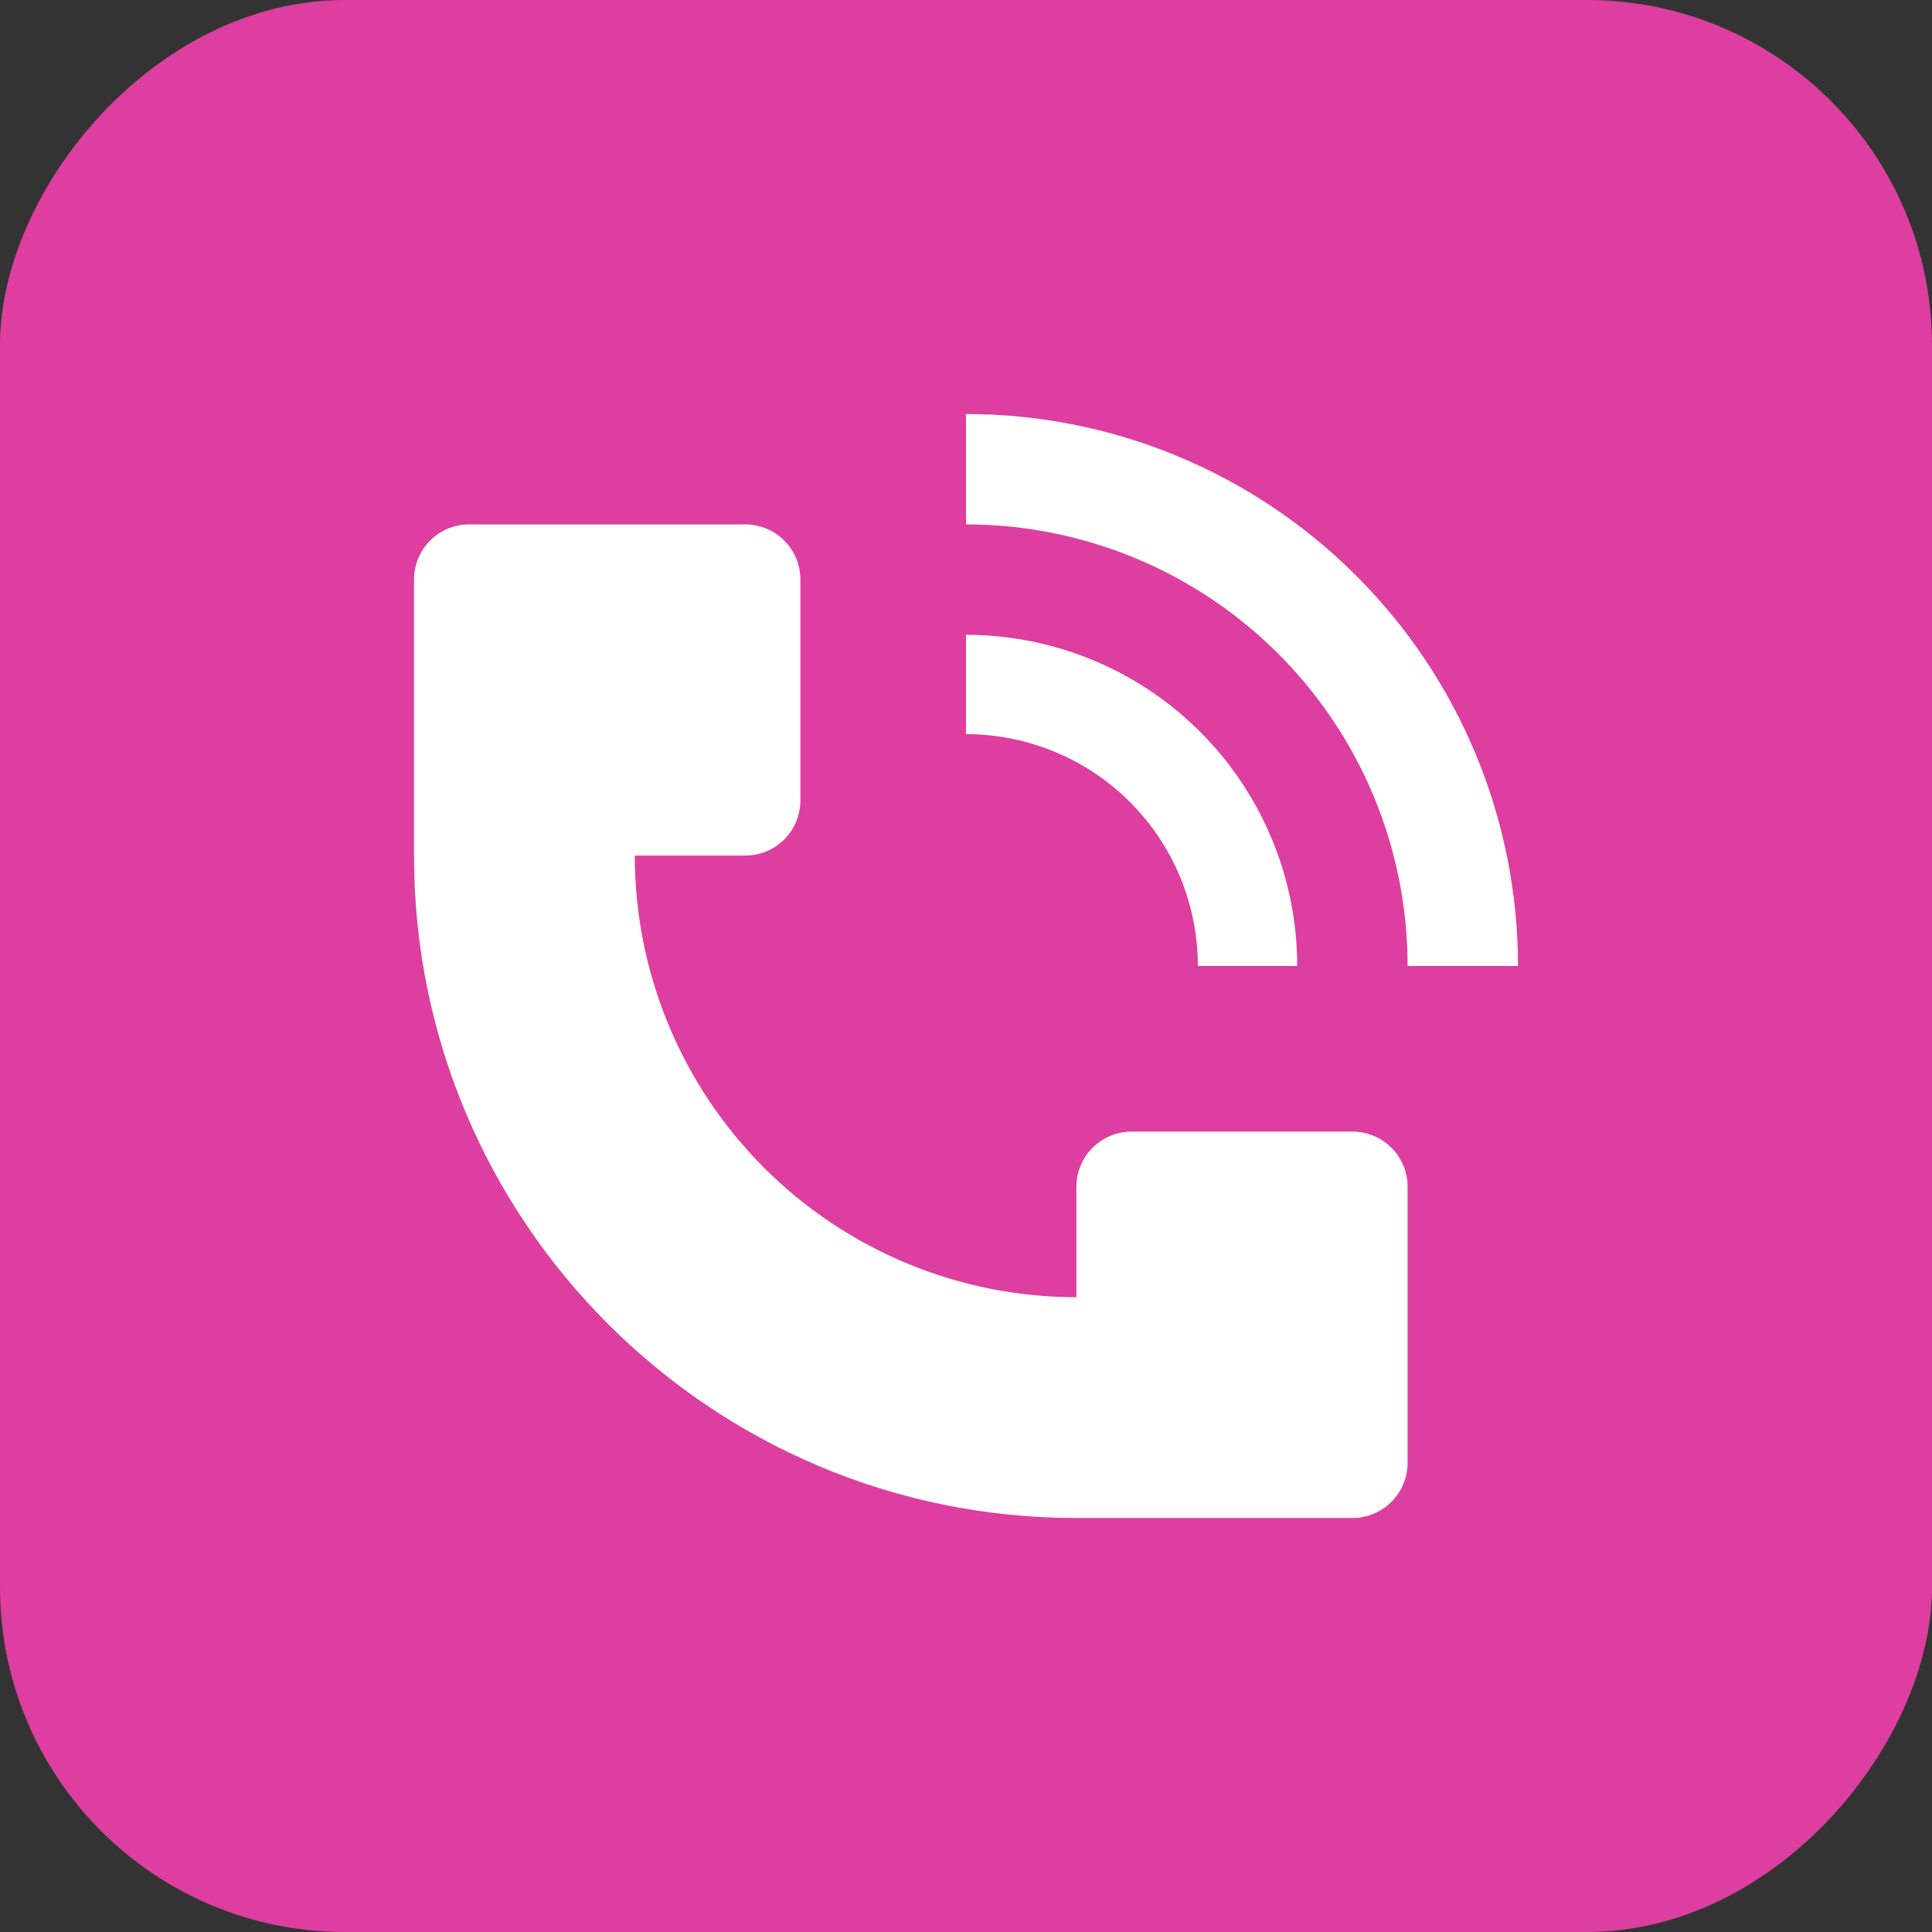 <?xml version="1.0" encoding="UTF-8"?> <svg xmlns="http://www.w3.org/2000/svg" width="28" height="28" viewBox="0 0 28 28" fill="none"><rect x="0" y="0" width="28" height="28" fill="#333333" stroke="none"/><rect width="28" height="28" rx="5" transform="matrix(-1 0 0 1 28 0)" fill="#DD3E9F"></rect><path d="M22 14C22 11.878 21.157 9.844 19.656 8.344C18.156 6.843 16.122 6 14 6V7.6C15.266 7.6 16.503 7.976 17.555 8.679C18.608 9.382 19.428 10.381 19.913 11.55C20.235 12.327 20.4 13.159 20.4 14H22ZM6 12.4V8.4C6 8.188 6.084 7.984 6.234 7.834C6.384 7.684 6.588 7.6 6.8 7.6H10.8C11.012 7.6 11.216 7.684 11.366 7.834C11.516 7.984 11.6 8.188 11.6 8.4V11.6C11.6 11.812 11.516 12.016 11.366 12.166C11.216 12.316 11.012 12.4 10.8 12.4H9.2C9.2 14.097 9.874 15.725 11.075 16.925C12.275 18.126 13.903 18.8 15.6 18.8V17.2C15.6 16.988 15.684 16.784 15.834 16.634C15.984 16.484 16.188 16.4 16.4 16.4H19.6C19.812 16.4 20.016 16.484 20.166 16.634C20.316 16.784 20.4 16.988 20.4 17.2V21.2C20.4 21.412 20.316 21.616 20.166 21.766C20.016 21.916 19.812 22 19.6 22H15.6C10.298 22 6 17.702 6 12.4Z" fill="white"></path><path d="M18.434 12.163C18.676 12.745 18.8 13.37 18.8 14H17.36C17.36 13.559 17.273 13.122 17.105 12.714C16.936 12.306 16.688 11.936 16.376 11.624C16.064 11.312 15.694 11.064 15.286 10.896C14.878 10.727 14.441 10.64 14 10.64V9.2C14.949 9.2 15.877 9.482 16.667 10.009C17.456 10.537 18.071 11.286 18.434 12.163Z" fill="white"></path></svg> 